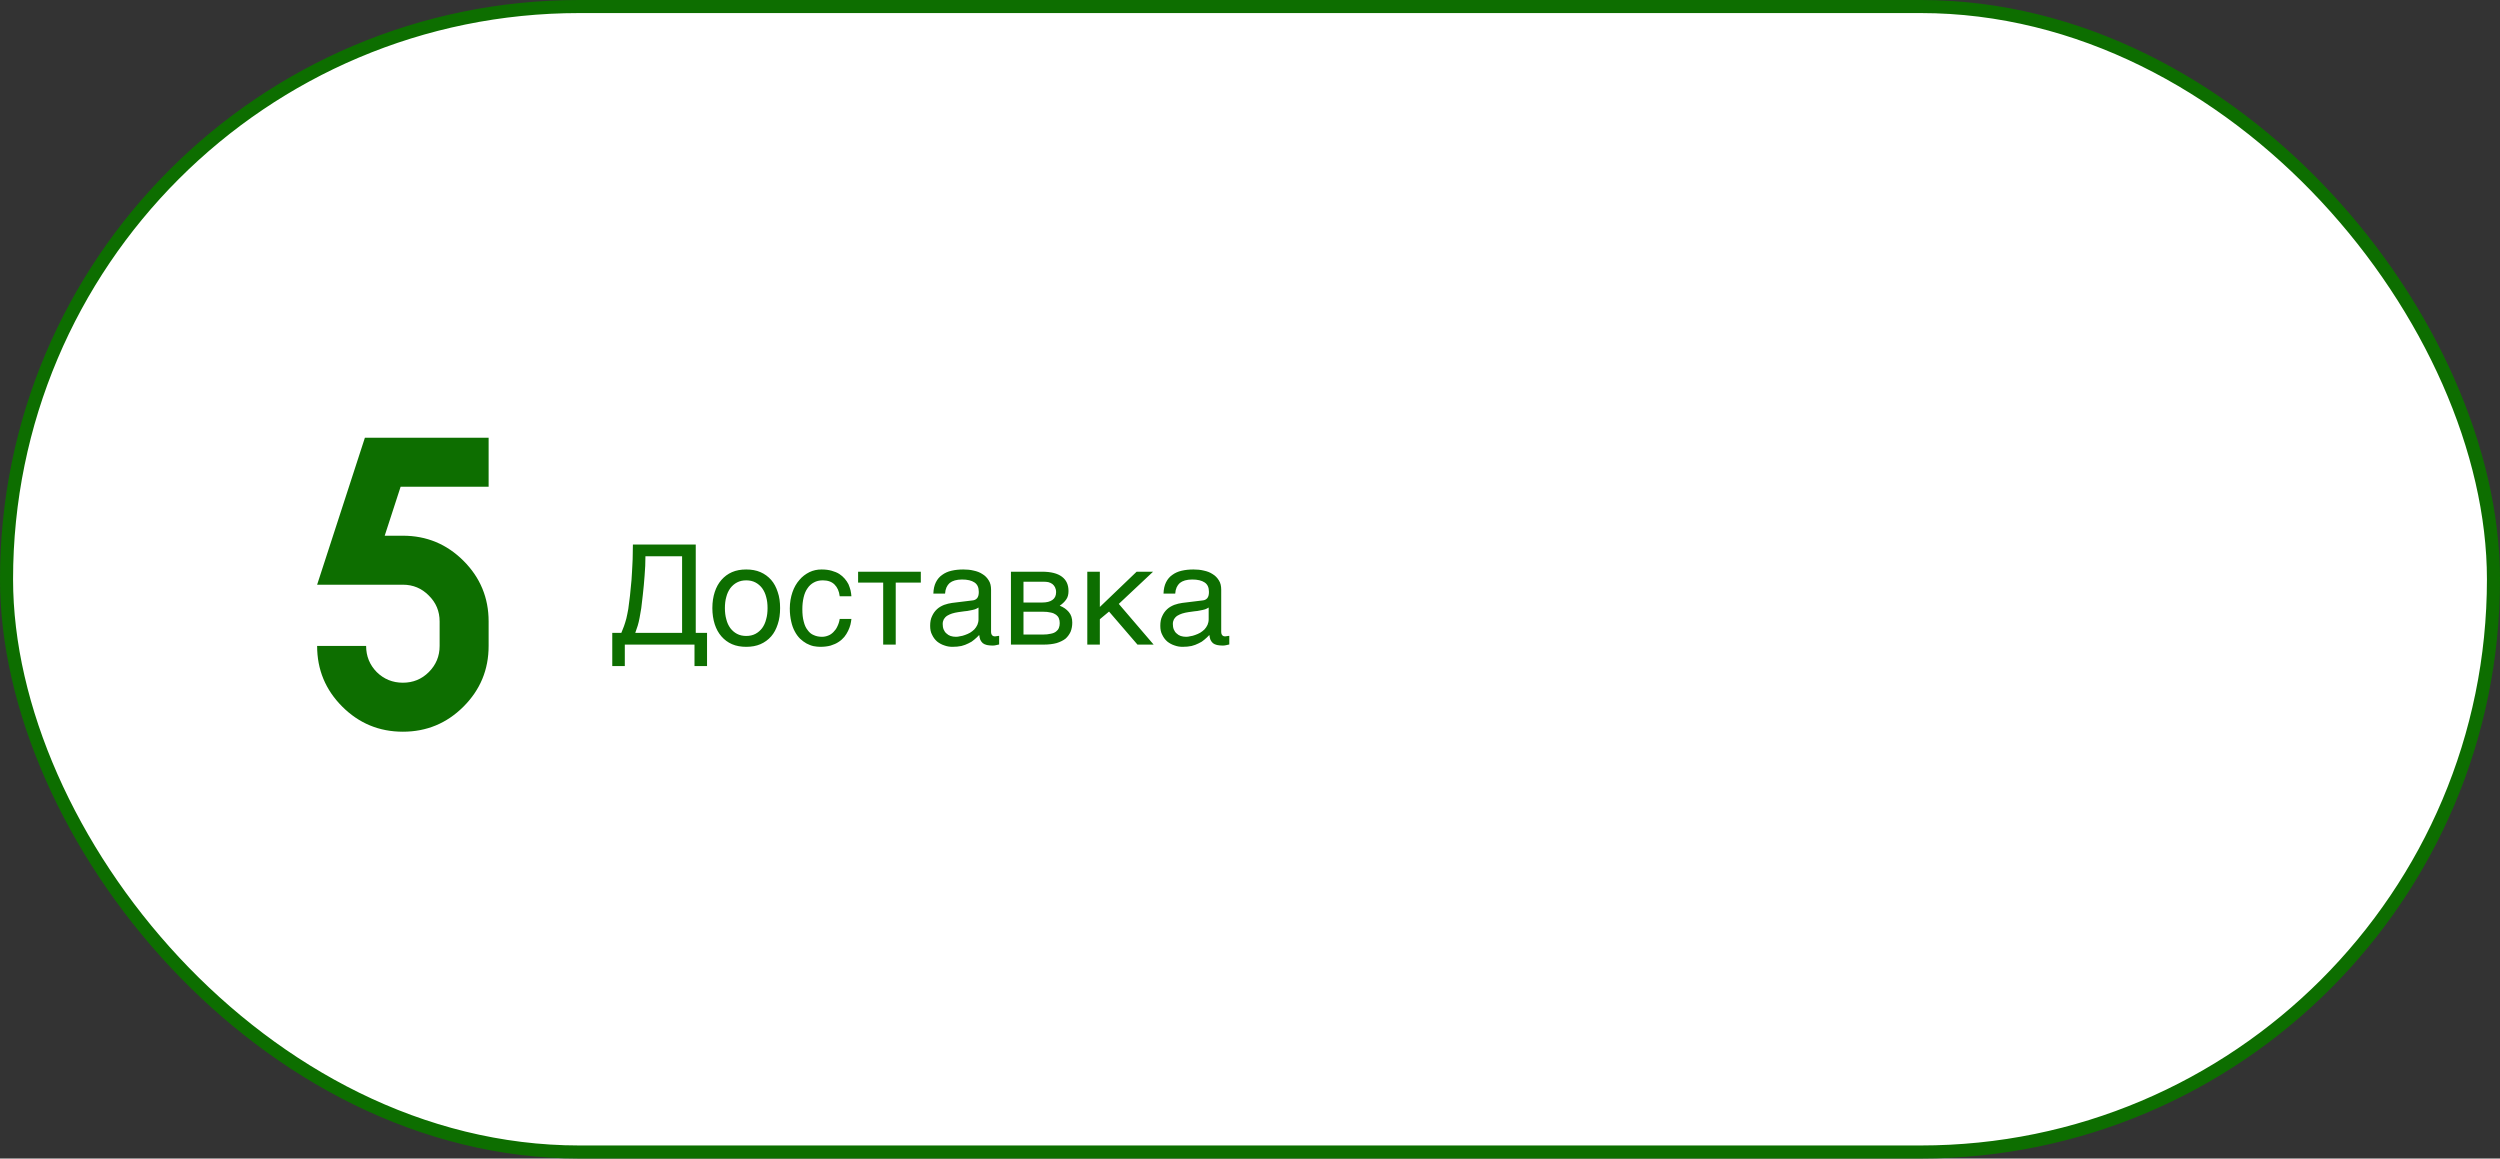 <?xml version="1.0" encoding="UTF-8"?> <svg xmlns="http://www.w3.org/2000/svg" width="574" height="266" viewBox="0 0 574 266" fill="none"><rect x="0" y="0" width="574" height="266" fill="#333333" stroke="none"/><rect x="1.5" y="1.5" width="571" height="263" rx="131.5" fill="white"></rect><rect x="1.5" y="1.5" width="571" height="263" rx="131.5" stroke="#0D6E00" stroke-width="3"></rect><path d="M112.188 148.312C112.188 153.75 110.266 158.391 106.422 162.234C102.578 166.078 97.938 168 92.5 168C87.062 168 82.422 166.078 78.578 162.234C74.734 158.391 72.812 153.75 72.812 148.312H84.062C84.062 150.656 84.875 152.656 86.5 154.312C88.156 155.938 90.156 156.75 92.5 156.75C94.844 156.75 96.828 155.938 98.453 154.312C100.109 152.656 100.938 150.656 100.938 148.312V142.688C100.938 140.344 100.109 138.359 98.453 136.734C96.828 135.078 94.844 134.25 92.5 134.25H72.812L83.781 100.5H112.188V111.75H91.984L88.328 123H92.5C97.938 123 102.578 124.922 106.422 128.766C110.266 132.609 112.188 137.25 112.188 142.688V148.312Z" fill="#0D6E00"></path><path d="M142.656 145.312C142.88 144.8 143.072 144.288 143.264 143.776C143.456 143.264 143.616 142.688 143.808 142.016C143.968 141.376 144.096 140.64 144.256 139.808C144.384 138.944 144.512 137.952 144.64 136.8C144.768 135.584 144.896 134.368 144.992 133.184C145.056 132 145.152 130.912 145.184 129.888C145.248 128.832 145.28 127.904 145.28 127.072C145.312 126.24 145.312 125.568 145.312 125.024H159.744V145.312H162.336V152.928H159.456V148H143.456V152.928H140.576V145.312H142.656ZM148.192 127.712C148.192 129.216 148.128 130.688 148 132.16C147.904 133.664 147.744 135.136 147.584 136.64C147.456 137.824 147.328 138.816 147.232 139.648C147.104 140.48 146.976 141.216 146.848 141.856C146.72 142.496 146.592 143.104 146.432 143.616L145.856 145.312H156.608V127.712H148.192ZM179.11 139.616C179.11 140.992 178.95 142.208 178.566 143.328C178.214 144.416 177.734 145.344 177.062 146.112C176.39 146.88 175.558 147.488 174.598 147.904C173.638 148.32 172.55 148.512 171.334 148.512C170.118 148.512 169.03 148.32 168.07 147.904C167.11 147.488 166.31 146.88 165.638 146.112C164.966 145.344 164.454 144.416 164.102 143.328C163.75 142.208 163.558 140.992 163.558 139.616C163.558 138.24 163.75 137.024 164.102 135.936C164.454 134.848 164.966 133.92 165.638 133.152C166.31 132.384 167.11 131.776 168.07 131.36C169.03 130.944 170.118 130.752 171.334 130.752C172.55 130.752 173.638 130.944 174.598 131.36C175.558 131.776 176.39 132.384 177.062 133.152C177.734 133.92 178.214 134.848 178.566 135.936C178.95 137.024 179.11 138.24 179.11 139.616ZM176.23 139.616C176.23 138.688 176.134 137.824 175.91 137.056C175.718 136.288 175.398 135.616 174.982 135.04C174.566 134.496 174.054 134.048 173.446 133.728C172.838 133.408 172.134 133.248 171.334 133.248C170.534 133.248 169.83 133.408 169.222 133.728C168.614 134.048 168.102 134.496 167.686 135.04C167.27 135.616 166.95 136.288 166.758 137.056C166.534 137.824 166.438 138.688 166.438 139.616C166.438 140.544 166.534 141.408 166.758 142.176C166.95 142.976 167.27 143.648 167.686 144.224C168.102 144.768 168.614 145.216 169.222 145.536C169.83 145.856 170.534 146.016 171.334 146.016C172.134 146.016 172.838 145.856 173.446 145.536C174.054 145.216 174.566 144.768 174.982 144.224C175.398 143.648 175.718 142.976 175.91 142.176C176.134 141.408 176.23 140.544 176.23 139.616ZM195.483 142.112C195.451 142.528 195.355 142.944 195.259 143.424C195.131 143.936 194.939 144.384 194.715 144.864C194.491 145.344 194.203 145.792 193.851 146.24C193.499 146.656 193.051 147.072 192.539 147.392C192.027 147.744 191.419 148 190.715 148.224C190.011 148.416 189.211 148.512 188.315 148.512C187.835 148.512 187.323 148.448 186.779 148.352C186.203 148.224 185.691 148 185.179 147.744C184.667 147.456 184.187 147.104 183.707 146.656C183.259 146.208 182.843 145.664 182.491 144.992C182.139 144.352 181.851 143.584 181.659 142.688C181.467 141.856 181.339 140.832 181.339 139.712C181.339 138.336 181.563 137.088 181.947 135.968C182.331 134.848 182.875 133.92 183.547 133.152C184.187 132.384 184.955 131.808 185.851 131.36C186.715 130.944 187.643 130.752 188.603 130.752C189.499 130.752 190.267 130.848 190.939 131.04C191.611 131.232 192.187 131.456 192.699 131.776C193.179 132.096 193.595 132.448 193.947 132.864C194.299 133.28 194.587 133.696 194.811 134.144C195.003 134.624 195.163 135.072 195.291 135.552C195.387 136 195.451 136.48 195.483 136.896H192.795C192.667 135.744 192.251 134.848 191.611 134.208C190.971 133.568 190.075 133.248 188.923 133.248C188.123 133.248 187.451 133.408 186.875 133.728C186.267 134.048 185.787 134.496 185.403 135.072C184.987 135.648 184.699 136.352 184.507 137.184C184.315 138.016 184.219 138.88 184.219 139.872C184.219 140.992 184.315 141.92 184.539 142.72C184.731 143.52 185.019 144.16 185.435 144.672C185.819 145.216 186.267 145.6 186.843 145.824C187.387 146.08 188.027 146.208 188.731 146.208C189.243 146.208 189.691 146.112 190.171 145.92C190.619 145.76 191.003 145.472 191.355 145.12C191.707 144.768 192.027 144.352 192.251 143.84C192.507 143.328 192.699 142.752 192.795 142.112H195.483ZM197.019 131.264H211.419V133.76H205.659V148H202.779V133.76H197.019V131.264ZM214.299 136.288C214.331 135.264 214.523 134.4 214.875 133.696C215.227 132.992 215.707 132.416 216.315 132C216.923 131.552 217.627 131.232 218.459 131.04C219.291 130.848 220.187 130.752 221.179 130.752C221.979 130.752 222.779 130.816 223.547 131.008C224.315 131.168 224.987 131.424 225.563 131.808C226.171 132.16 226.651 132.672 227.003 133.248C227.387 133.824 227.547 134.56 227.547 135.392V145.12C227.547 145.376 227.611 145.632 227.771 145.824C227.899 146.016 228.155 146.112 228.475 146.112C228.603 146.112 228.763 146.08 228.923 146.048C229.083 146.048 229.243 146.016 229.403 145.984V147.968C229.179 148.032 228.923 148.096 228.699 148.128C228.475 148.192 228.187 148.224 227.867 148.224C227.355 148.224 226.939 148.16 226.587 148.096C226.203 148 225.915 147.872 225.659 147.68C225.435 147.488 225.243 147.232 225.083 146.912C224.955 146.624 224.891 146.24 224.827 145.792C224.475 146.176 224.091 146.528 223.707 146.848C223.323 147.2 222.875 147.488 222.363 147.712C221.883 147.968 221.339 148.16 220.731 148.32C220.123 148.448 219.451 148.512 218.683 148.512C218.043 148.512 217.435 148.416 216.827 148.192C216.219 148 215.643 147.68 215.163 147.296C214.683 146.88 214.299 146.368 214.011 145.76C213.691 145.184 213.563 144.48 213.563 143.68C213.563 142.816 213.691 142.08 214.011 141.44C214.299 140.8 214.683 140.288 215.131 139.872C215.611 139.424 216.155 139.136 216.763 138.88C217.371 138.656 217.979 138.528 218.587 138.432L223.291 137.856C223.739 137.824 224.091 137.632 224.347 137.344C224.603 137.024 224.731 136.576 224.731 135.904C224.731 134.88 224.411 134.176 223.739 133.728C223.067 133.28 222.139 133.056 220.891 133.056C219.611 133.056 218.683 133.344 218.043 133.856C217.435 134.4 217.051 135.2 216.987 136.288H214.299ZM224.667 139.488C224.443 139.648 224.155 139.776 223.835 139.904C223.483 140 223.099 140.096 222.715 140.16C222.299 140.256 221.851 140.32 221.403 140.352L220.027 140.544C219.515 140.64 219.035 140.704 218.587 140.864C218.171 140.992 217.787 141.184 217.467 141.376C217.115 141.6 216.891 141.888 216.699 142.176C216.539 142.496 216.443 142.848 216.443 143.264C216.443 143.744 216.507 144.16 216.667 144.544C216.827 144.896 217.019 145.216 217.307 145.44C217.563 145.696 217.883 145.888 218.235 146.016C218.619 146.144 219.035 146.208 219.483 146.208C219.771 146.208 220.091 146.176 220.443 146.08C220.827 146.016 221.179 145.952 221.563 145.792C221.979 145.664 222.331 145.472 222.715 145.28C223.067 145.056 223.419 144.8 223.707 144.512C223.995 144.192 224.219 143.872 224.411 143.456C224.571 143.072 224.667 142.656 224.667 142.176V139.488ZM239.248 131.264C241.296 131.264 242.8 131.648 243.824 132.416C244.848 133.184 245.328 134.272 245.328 135.712C245.328 136.48 245.168 137.152 244.784 137.664C244.4 138.208 243.92 138.656 243.312 139.072C244.176 139.392 244.88 139.904 245.392 140.512C245.936 141.152 246.192 141.952 246.192 142.944C246.192 143.712 246.064 144.416 245.808 145.056C245.52 145.664 245.136 146.208 244.624 146.656C244.08 147.072 243.408 147.392 242.608 147.648C241.776 147.872 240.784 148 239.696 148H232.112V131.264H239.248ZM239.344 138.336C240.304 138.336 241.072 138.144 241.616 137.76C242.192 137.376 242.48 136.768 242.48 135.968C242.48 135.52 242.384 135.136 242.224 134.816C242.064 134.528 241.872 134.272 241.616 134.08C241.328 133.888 241.072 133.76 240.72 133.664C240.4 133.6 240.048 133.568 239.728 133.568H234.992V138.336H239.344ZM239.344 145.696C240.112 145.696 240.752 145.632 241.264 145.504C241.776 145.408 242.16 145.248 242.48 144.992C242.768 144.768 242.992 144.512 243.12 144.16C243.248 143.84 243.312 143.488 243.312 143.072C243.312 142.656 243.248 142.304 243.12 141.984C242.992 141.632 242.768 141.376 242.48 141.152C242.16 140.928 241.776 140.736 241.264 140.64C240.752 140.512 240.112 140.448 239.344 140.448H234.992V145.696H239.344ZM252.523 139.36L260.971 131.264H264.747L256.875 138.656L264.875 148H261.163L254.635 140.416L252.523 142.176V148H249.643V131.264H252.523V139.36ZM267.143 136.288C267.174 135.264 267.367 134.4 267.719 133.696C268.071 132.992 268.551 132.416 269.159 132C269.766 131.552 270.471 131.232 271.303 131.04C272.135 130.848 273.031 130.752 274.023 130.752C274.823 130.752 275.623 130.816 276.391 131.008C277.159 131.168 277.831 131.424 278.407 131.808C279.015 132.16 279.495 132.672 279.847 133.248C280.231 133.824 280.391 134.56 280.391 135.392V145.12C280.391 145.376 280.455 145.632 280.615 145.824C280.743 146.016 280.999 146.112 281.319 146.112C281.447 146.112 281.607 146.08 281.767 146.048C281.927 146.048 282.087 146.016 282.247 145.984V147.968C282.023 148.032 281.767 148.096 281.543 148.128C281.319 148.192 281.031 148.224 280.711 148.224C280.199 148.224 279.783 148.16 279.431 148.096C279.047 148 278.759 147.872 278.503 147.68C278.279 147.488 278.087 147.232 277.927 146.912C277.799 146.624 277.735 146.24 277.671 145.792C277.319 146.176 276.935 146.528 276.551 146.848C276.167 147.2 275.719 147.488 275.207 147.712C274.727 147.968 274.183 148.16 273.575 148.32C272.967 148.448 272.295 148.512 271.527 148.512C270.887 148.512 270.279 148.416 269.671 148.192C269.062 148 268.487 147.68 268.007 147.296C267.527 146.88 267.143 146.368 266.855 145.76C266.535 145.184 266.407 144.48 266.407 143.68C266.407 142.816 266.535 142.08 266.855 141.44C267.143 140.8 267.527 140.288 267.975 139.872C268.455 139.424 268.999 139.136 269.607 138.88C270.215 138.656 270.823 138.528 271.431 138.432L276.135 137.856C276.583 137.824 276.935 137.632 277.191 137.344C277.447 137.024 277.575 136.576 277.575 135.904C277.575 134.88 277.255 134.176 276.583 133.728C275.911 133.28 274.983 133.056 273.735 133.056C272.455 133.056 271.527 133.344 270.887 133.856C270.279 134.4 269.895 135.2 269.831 136.288H267.143ZM277.511 139.488C277.287 139.648 276.999 139.776 276.679 139.904C276.327 140 275.943 140.096 275.559 140.16C275.143 140.256 274.695 140.32 274.247 140.352L272.871 140.544C272.359 140.64 271.879 140.704 271.431 140.864C271.015 140.992 270.631 141.184 270.311 141.376C269.959 141.6 269.735 141.888 269.543 142.176C269.383 142.496 269.286 142.848 269.286 143.264C269.286 143.744 269.351 144.16 269.511 144.544C269.671 144.896 269.863 145.216 270.151 145.44C270.407 145.696 270.727 145.888 271.079 146.016C271.463 146.144 271.879 146.208 272.327 146.208C272.615 146.208 272.935 146.176 273.286 146.08C273.671 146.016 274.023 145.952 274.407 145.792C274.823 145.664 275.175 145.472 275.559 145.28C275.911 145.056 276.263 144.8 276.551 144.512C276.839 144.192 277.063 143.872 277.255 143.456C277.415 143.072 277.511 142.656 277.511 142.176V139.488Z" fill="#0D6E00"></path></svg> 